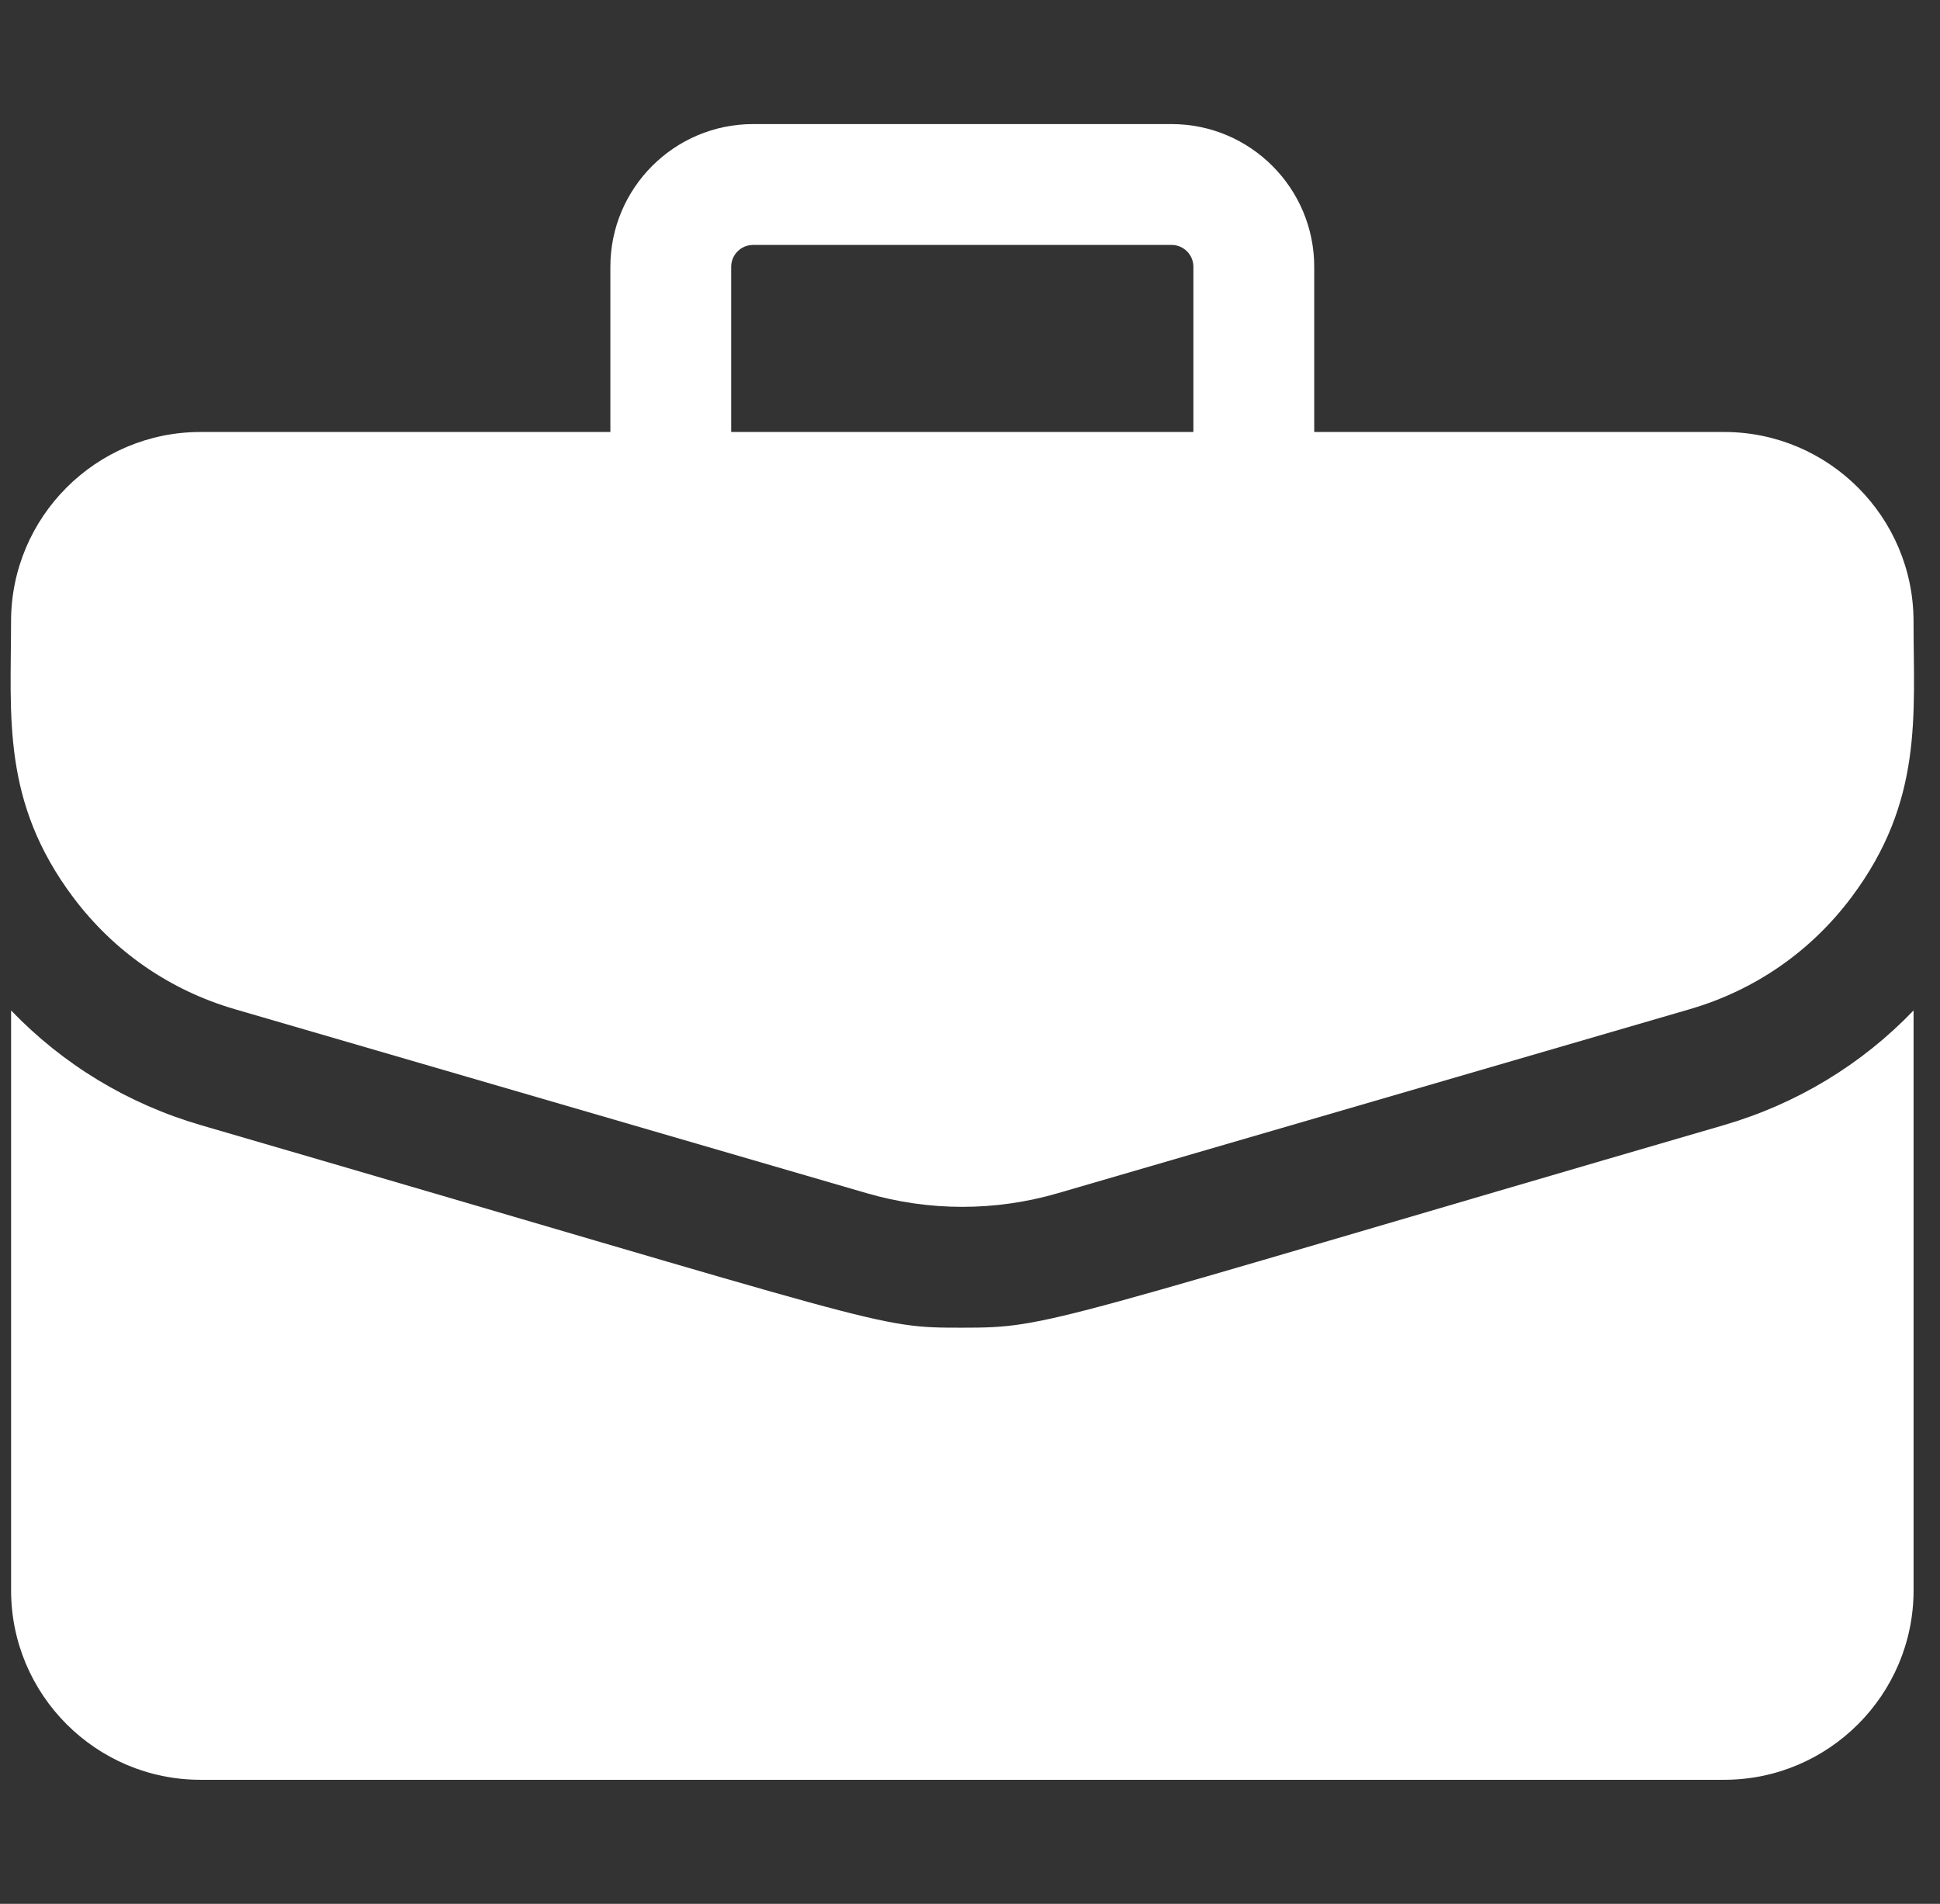 <?xml version="1.0" encoding="UTF-8"?> <svg xmlns="http://www.w3.org/2000/svg" width="53" height="52" viewBox="0 0 53 52" fill="none"><rect x="0" y="0" width="53" height="52" fill="#333333" stroke="none"/> <g clip-path="url(#clip0)"> <path d="M47.103 11.799H35.904V7.286C35.904 5.137 34.156 3.389 32.007 3.389H20.573C18.424 3.389 16.675 5.137 16.675 7.286V11.799H5.476C2.623 11.799 0.302 14.12 0.302 16.973C0.302 19.564 0.037 21.892 2 24.509C3.112 25.99 4.638 27.046 6.416 27.564L23.677 32.589C25.386 33.087 27.193 33.087 28.902 32.589L46.163 27.564C47.941 27.046 49.468 25.99 50.579 24.509C52.551 21.88 52.277 19.529 52.277 16.973C52.277 14.12 49.956 11.799 47.103 11.799ZM19.976 7.286C19.976 6.957 20.244 6.69 20.573 6.69H32.007C32.336 6.69 32.603 6.957 32.603 7.286V11.799H19.976V7.286Z" fill="white"></path> <path d="M47.086 30.733C28.468 36.154 28.709 36.263 26.29 36.263C23.889 36.263 24.458 36.254 5.494 30.733C3.495 30.151 1.724 29.077 0.303 27.598V43.437C0.303 46.29 2.624 48.611 5.477 48.611H47.104C49.957 48.611 52.278 46.29 52.278 43.437V27.598C50.857 29.077 49.086 30.151 47.086 30.733Z" fill="white"></path> </g> <defs> <clipPath id="clip0"> <rect width="52" height="52" fill="white" transform="translate(0.29)"></rect> </clipPath> </defs> </svg> 